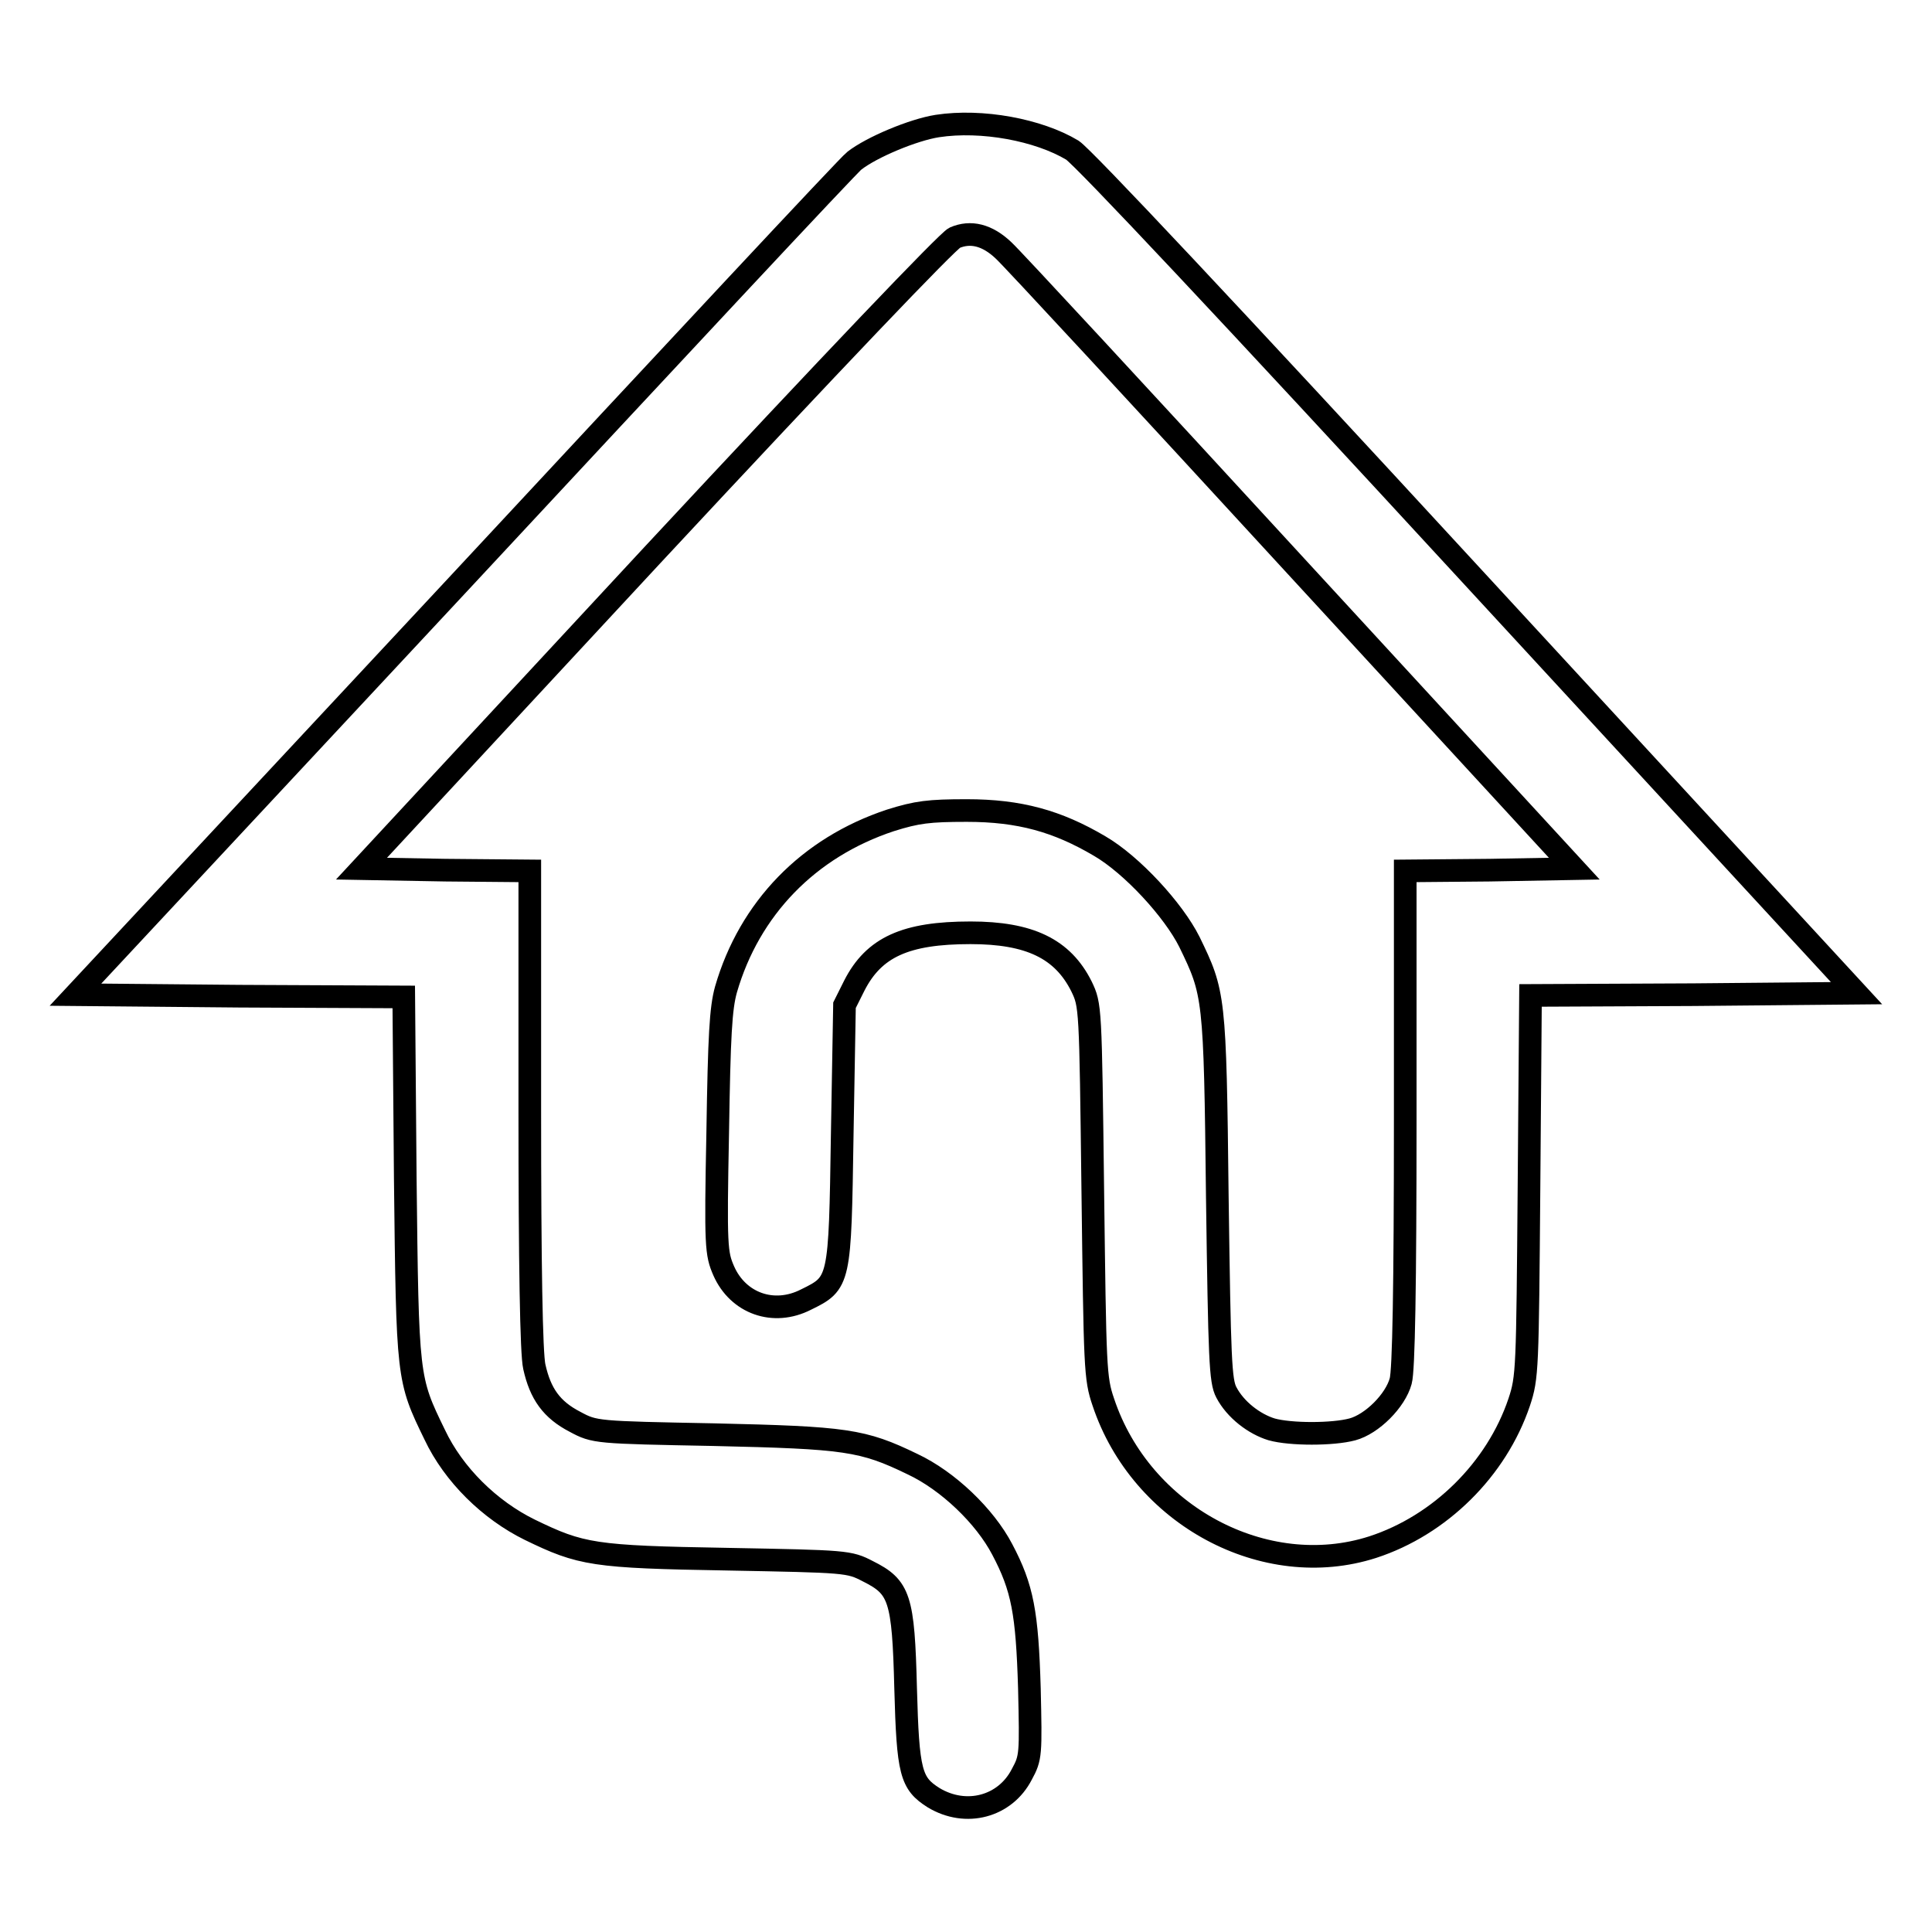 <?xml version="1.0" encoding="utf-8"?>
<!-- Svg Vector Icons : http://www.onlinewebfonts.com/icon -->
<!DOCTYPE svg PUBLIC "-//W3C//DTD SVG 1.1//EN" "http://www.w3.org/Graphics/SVG/1.1/DTD/svg11.dtd">
<svg version="1.1" xmlns="http://www.w3.org/2000/svg" xmlns:xlink="http://www.w3.org/1999/xlink" x="0px" y="0px" viewBox="0 0 256 256" enable-background="new 0 0 256 256" xml:space="preserve">
<g><g><g><path stroke-width="3" fill-opacity="0" stroke="#000000"  d="M124.2,16.7c-3.2,0.5-8.7,2.8-11,4.6C112.5,21.8,89,47,61,77.1l-51,54.7l21.7,0.2l21.8,0.1l0.2,24c0.3,26.6,0.3,26.6,3.9,34c2.5,5.3,7.3,10,12.6,12.6c6.8,3.3,8.4,3.6,26.2,3.9c15.8,0.3,16.1,0.3,18.6,1.6c4.2,2.1,4.7,3.5,5,15.5c0.3,11.2,0.7,12.6,3.7,14.5c4.3,2.6,9.5,1.2,11.7-3.1c1.2-2.2,1.2-2.6,1-11.4c-0.3-10-0.9-13.3-3.6-18.4c-2.3-4.4-7.2-9.1-11.9-11.3c-6.6-3.2-8.8-3.5-26.3-3.9c-15.6-0.3-15.8-0.3-18.4-1.7c-3.1-1.6-4.6-3.7-5.4-7.3c-0.4-1.7-0.6-13.6-0.6-34.1v-31.6l-11.2-0.1l-11.1-0.2l38.5-41.5c24.2-26,39.2-41.7,40.1-42.1c2.1-0.9,4.3-0.4,6.5,1.7c1,0.9,18.4,19.7,38.7,41.8l36.9,40.1l-11.2,0.2l-11.2,0.1v32.8c0,22.3-0.2,33.4-0.6,34.8c-0.7,2.6-3.8,5.7-6.4,6.4c-2.6,0.7-8.2,0.7-10.7,0c-2.3-0.7-4.8-2.6-6-4.9c-0.8-1.5-0.9-4.3-1.2-25.9c-0.3-26.7-0.4-27-3.7-33.8c-2.1-4.2-7.6-10.2-11.9-12.7c-5.6-3.3-10.6-4.7-17.6-4.7c-5,0-6.6,0.2-10.1,1.3c-10.9,3.6-18.7,11.7-21.8,22.4c-0.7,2.5-0.9,6.1-1.1,19c-0.3,15.1-0.2,16,0.8,18.3c1.9,4.3,6.6,6,10.9,3.8c4.5-2.2,4.5-2.3,4.8-21.9l0.3-17.1l1.3-2.6c2.6-5.1,6.8-7,15.4-7c7.8,0,12.2,2.1,14.7,7.1c1.2,2.5,1.2,2.6,1.5,27.1c0.3,23.5,0.3,24.8,1.4,28c5,15,21.4,23.8,35.7,19.2c8.9-2.9,16.4-10.3,19.4-19.2c1.1-3.3,1.1-4.3,1.3-28.6l0.2-25.3l21.6-0.1l21.6-0.2l-50.8-55.1c-32.6-35.4-51.6-55.6-53.1-56.6C137.6,17.2,130.1,15.8,124.2,16.7z"/></g></g></g>
</svg>